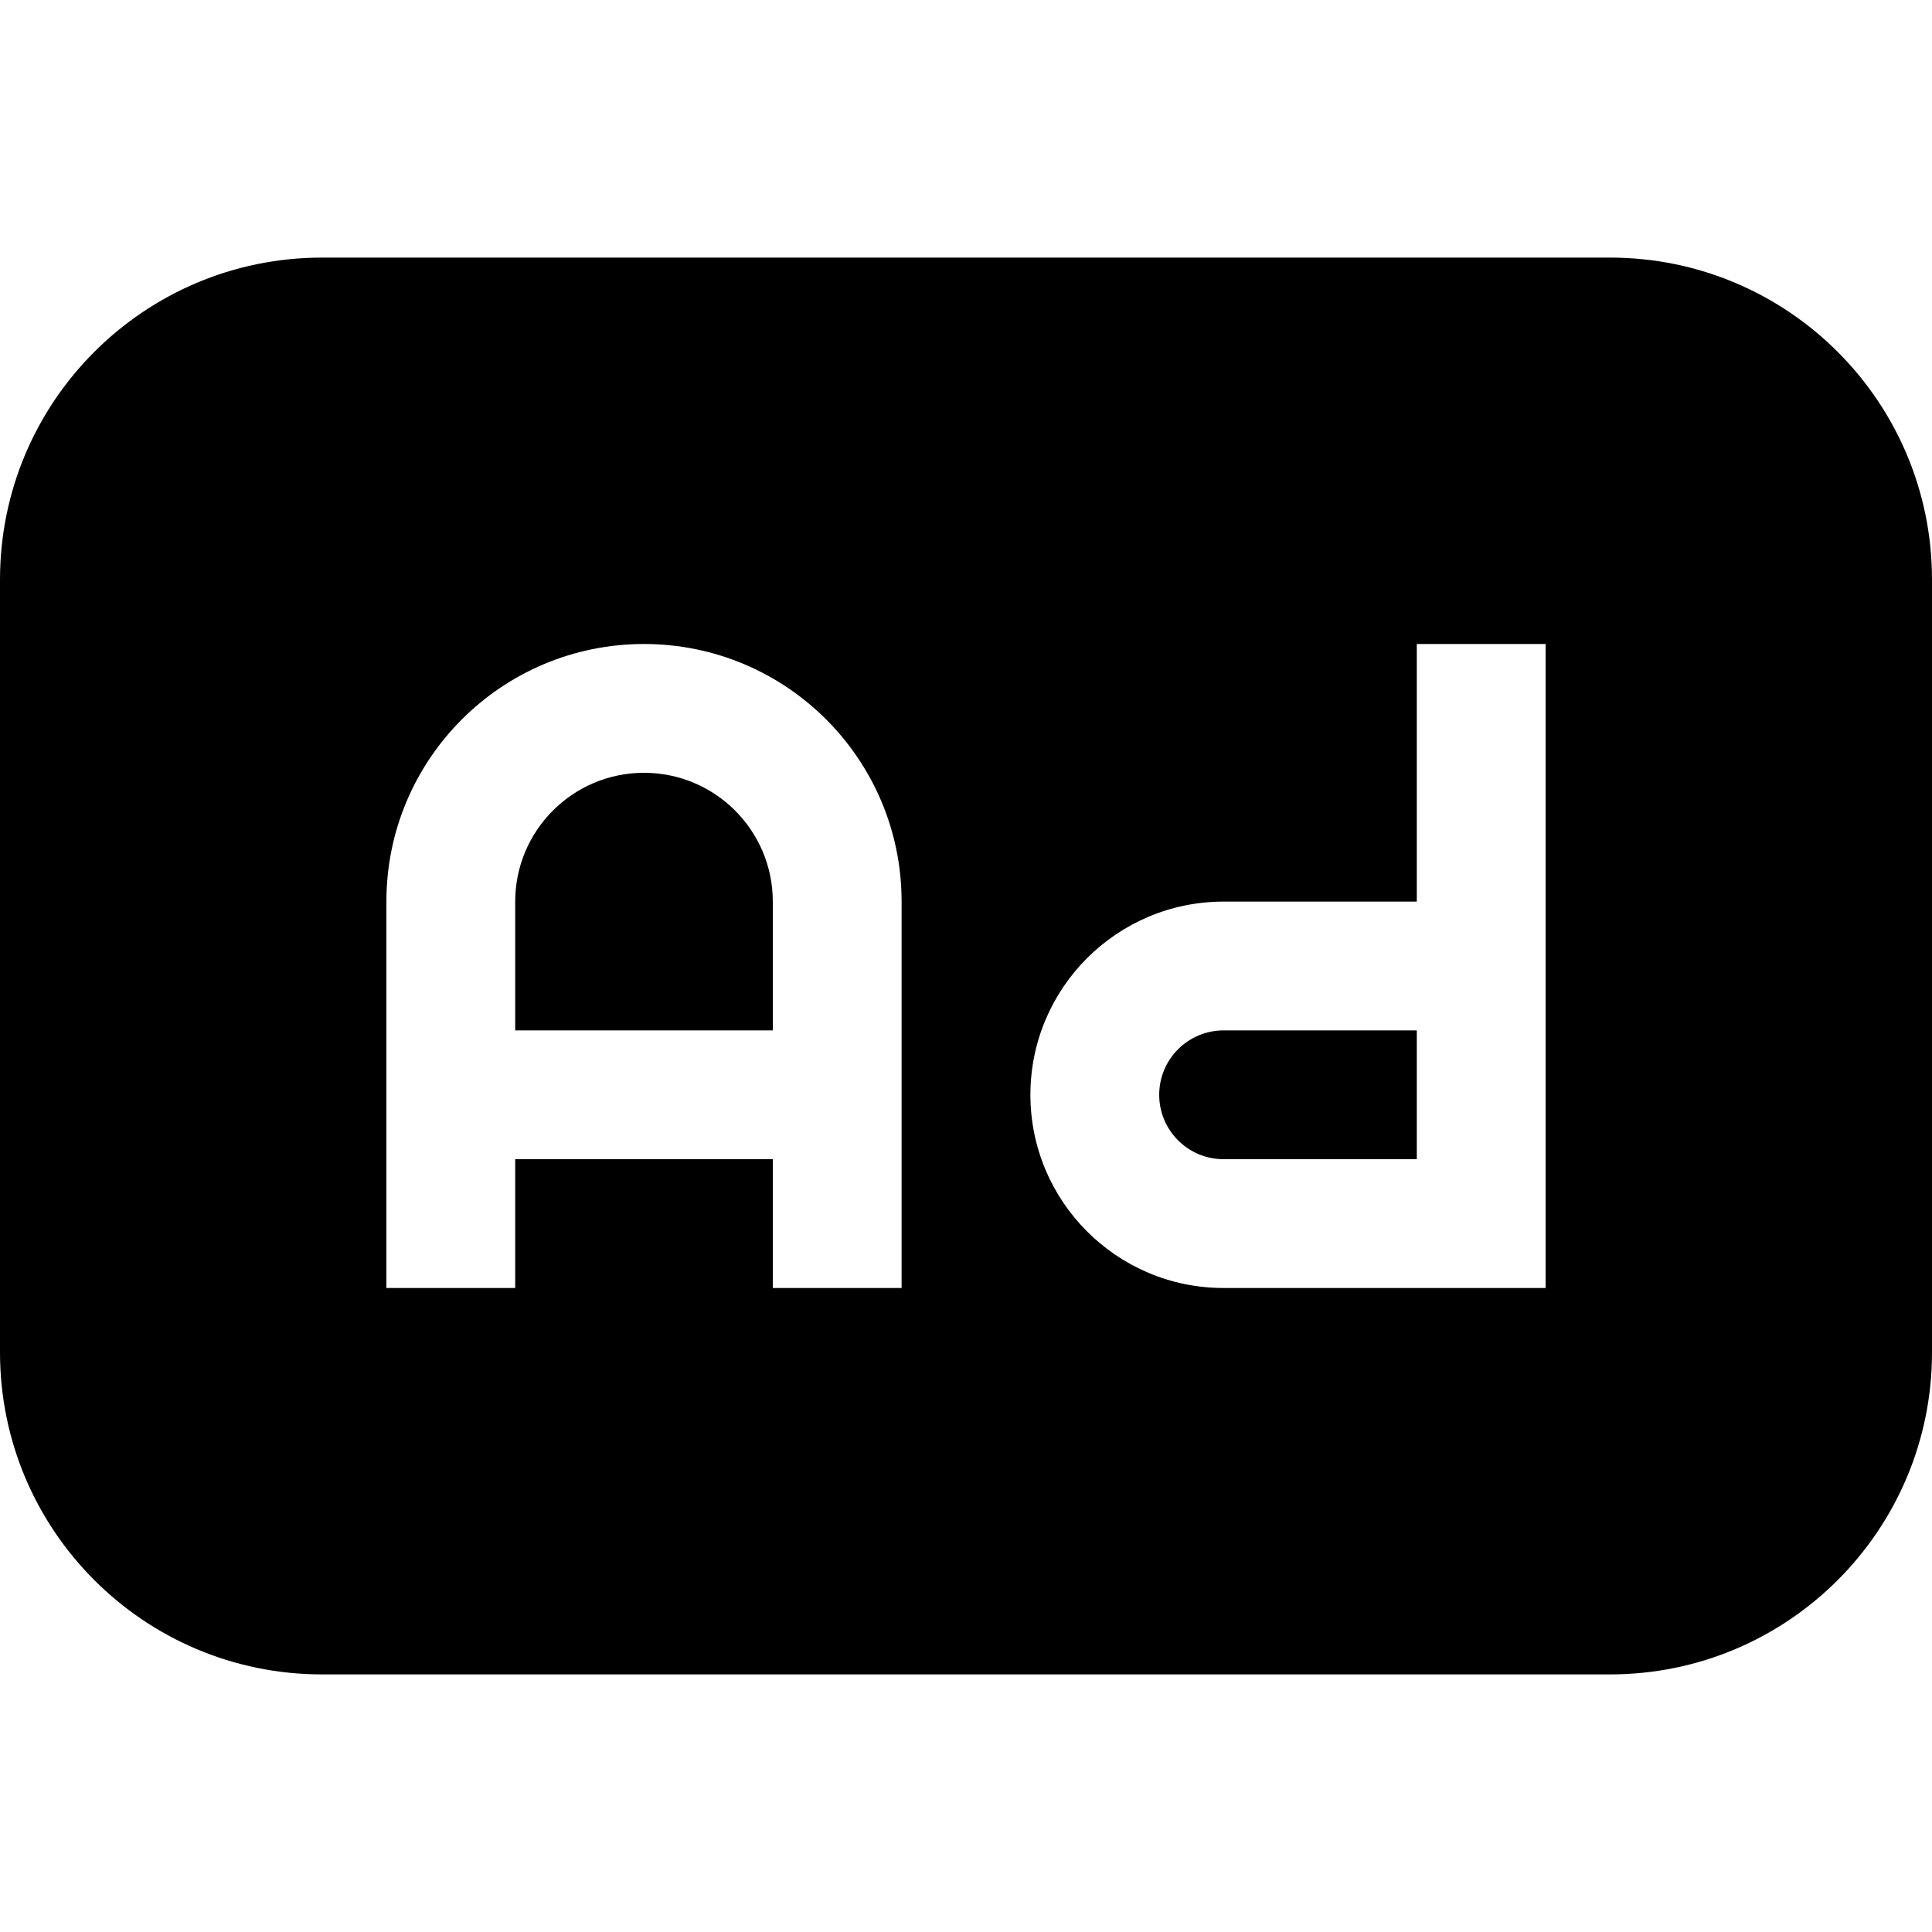 <?xml version="1.0" encoding="utf-8"?>
<svg width="800px" height="800px" viewBox="0 0 15 15" fill="none" xmlns="http://www.w3.org/2000/svg">
<path d="M5 6C4.448 6 4 6.448 4 7V8H6V7C6 6.448 5.552 6 5 6Z" fill="#000000"/>
<path d="M11 8H9.5C9.224 8 9 8.224 9 8.5C9 8.776 9.224 9 9.5 9H11V8Z" fill="#000000"/>
<path fill-rule="evenodd" clip-rule="evenodd" d="M0 4.5C0 3.119 1.119 2 2.5 2H12.5C13.881 2 15 3.119 15 4.5V10.5C15 11.881 13.881 13 12.5 13H2.5C1.119 13 0 11.881 0 10.5V4.5ZM4 10V9H6V10H7V7C7 5.895 6.105 5 5 5C3.895 5 3 5.895 3 7V10H4ZM11 7H9.5C8.672 7 8 7.672 8 8.5C8 9.328 8.672 10 9.5 10H12V5H11V7Z" fill="#000000"/>
</svg>